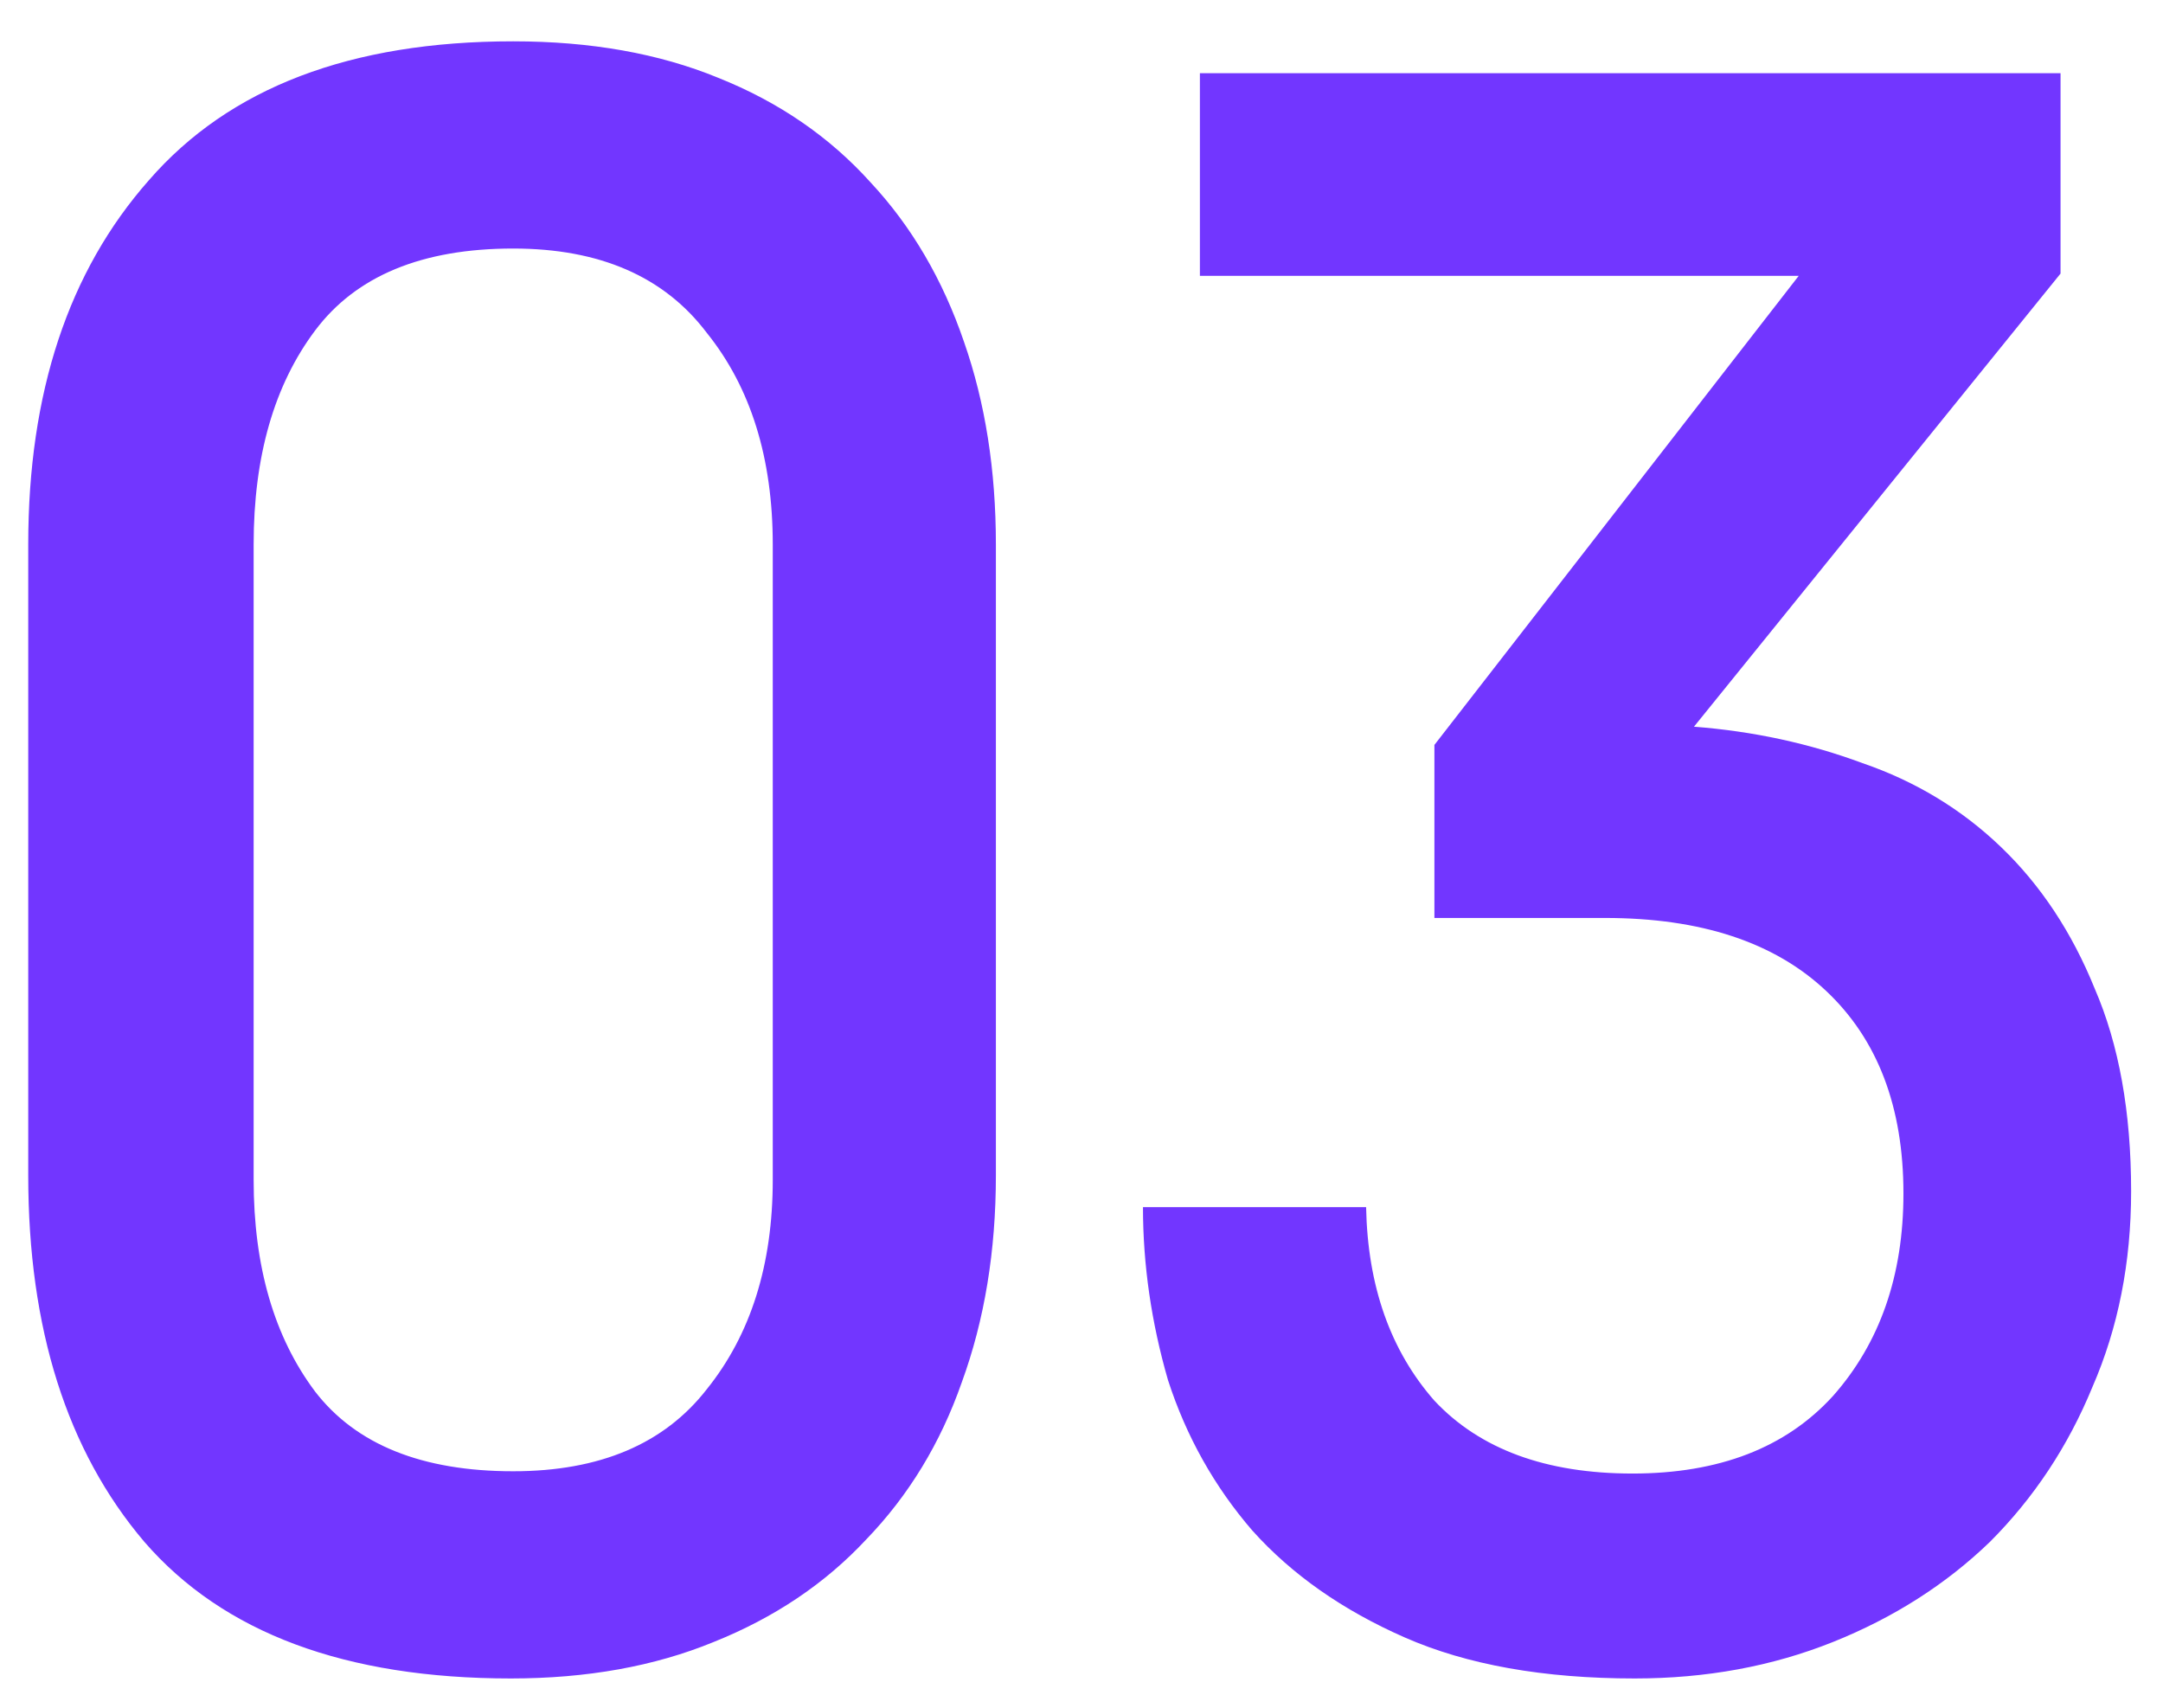 <?xml version="1.0" encoding="UTF-8"?> <svg xmlns="http://www.w3.org/2000/svg" width="38" height="30" viewBox="0 0 38 30" fill="none"><path d="M13.576 9.566C13.576 8.046 13.189 6.806 12.416 5.846C11.669 4.859 10.536 4.366 9.016 4.366C7.416 4.366 6.256 4.846 5.536 5.806C4.816 6.766 4.456 8.019 4.456 9.566V20.726C4.456 22.246 4.816 23.486 5.536 24.446C6.256 25.379 7.416 25.846 9.016 25.846C10.536 25.846 11.669 25.366 12.416 24.406C13.189 23.446 13.576 22.219 13.576 20.726V9.566ZM17.496 20.646C17.496 21.979 17.296 23.192 16.896 24.286C16.523 25.352 15.963 26.273 15.216 27.046C14.496 27.819 13.603 28.419 12.536 28.846C11.496 29.273 10.309 29.486 8.976 29.486C6.069 29.486 3.923 28.686 2.536 27.086C1.176 25.486 0.496 23.339 0.496 20.646V9.566C0.496 6.899 1.203 4.766 2.616 3.166C4.029 1.539 6.163 0.726 9.016 0.726C10.376 0.726 11.576 0.939 12.616 1.366C13.683 1.792 14.576 2.406 15.296 3.206C16.016 3.979 16.563 4.912 16.936 6.006C17.309 7.072 17.496 8.259 17.496 9.566V20.646ZM25.2 13.086L31.6 4.846H21.08V1.286H36.2V4.806L29.76 12.766C30.8 12.846 31.787 13.059 32.72 13.406C33.653 13.726 34.467 14.219 35.16 14.886C35.853 15.553 36.4 16.379 36.8 17.366C37.227 18.352 37.44 19.539 37.44 20.926C37.44 22.179 37.213 23.326 36.76 24.366C36.333 25.406 35.733 26.312 34.96 27.086C34.187 27.832 33.267 28.419 32.2 28.846C31.133 29.273 29.973 29.486 28.72 29.486C27.12 29.486 25.773 29.246 24.68 28.766C23.587 28.286 22.693 27.659 22 26.886C21.333 26.113 20.84 25.233 20.52 24.246C20.227 23.233 20.08 22.219 20.08 21.206H24C24.027 22.593 24.427 23.726 25.2 24.606C26 25.459 27.16 25.886 28.68 25.886C30.2 25.886 31.373 25.433 32.2 24.526C33.027 23.593 33.44 22.406 33.44 20.966C33.44 19.446 32.987 18.259 32.08 17.406C31.173 16.552 29.88 16.126 28.2 16.126H25.2V13.086Z" fill="#7236FF"></path></svg> 